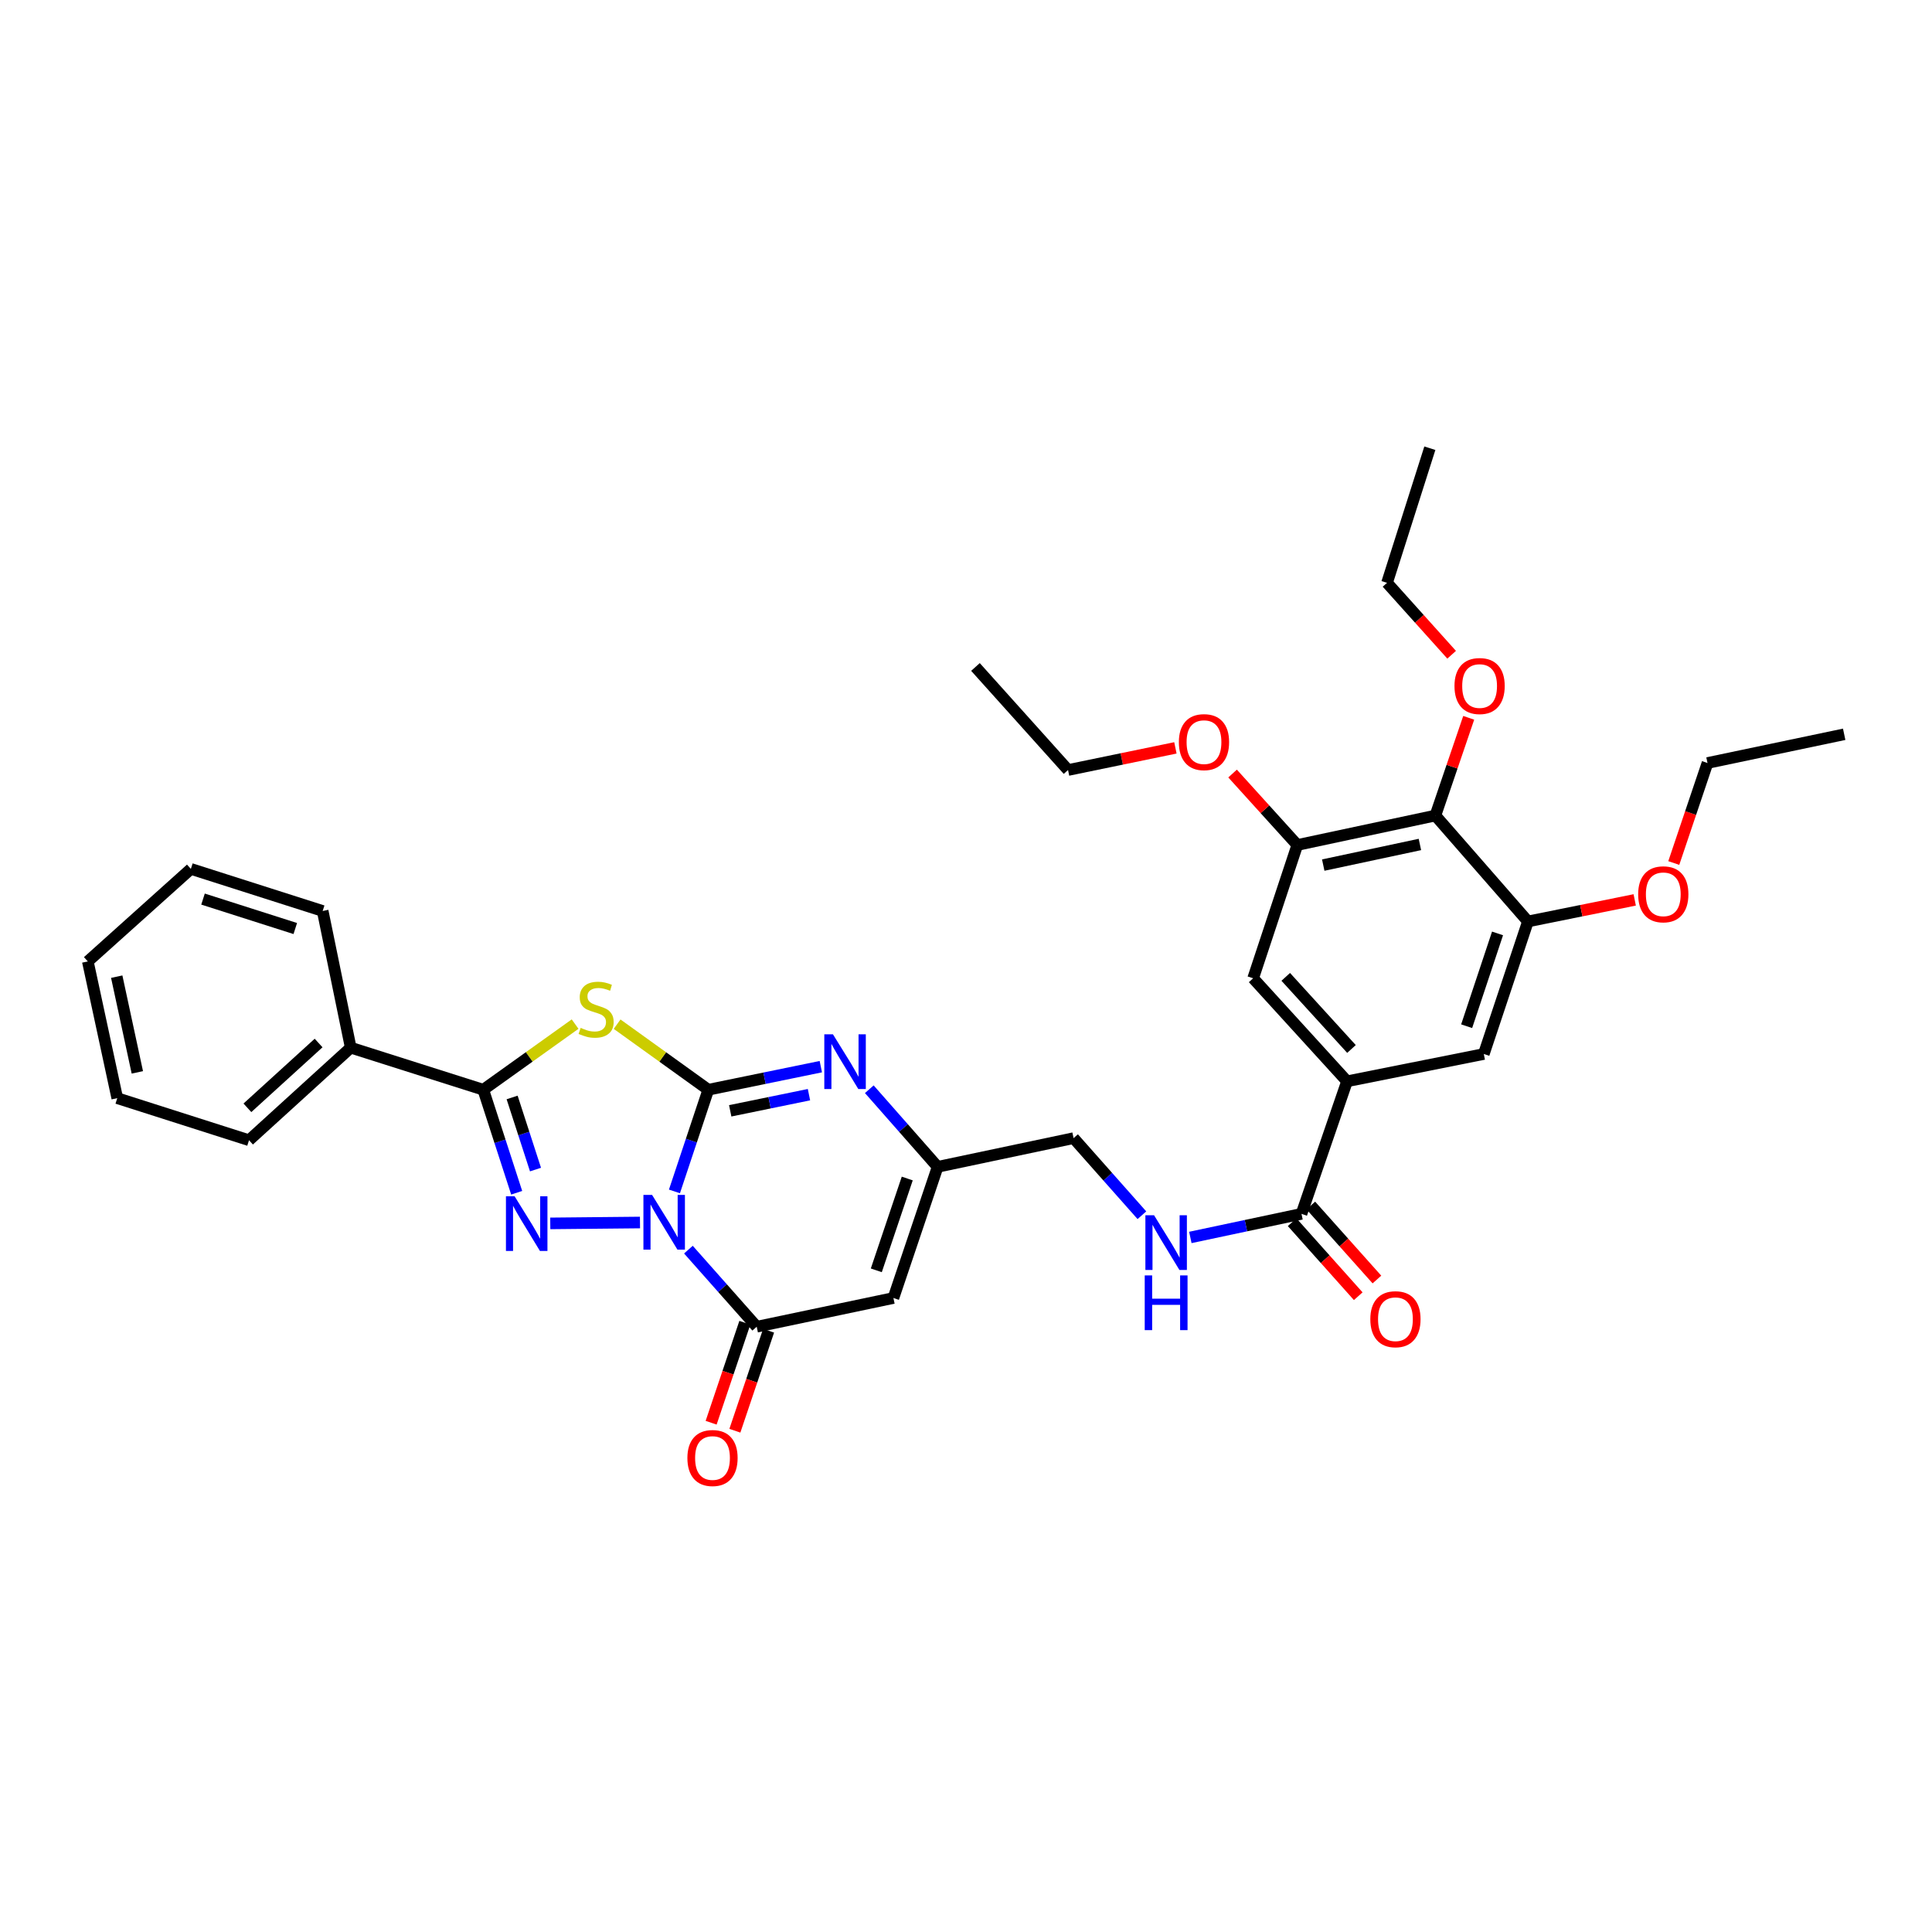 <?xml version='1.0' encoding='iso-8859-1'?>
<svg version='1.1' baseProfile='full'
              xmlns='http://www.w3.org/2000/svg'
                      xmlns:rdkit='http://www.rdkit.org/xml'
                      xmlns:xlink='http://www.w3.org/1999/xlink'
                  xml:space='preserve'
width='1000px' height='1000px' viewBox='0 0 1000 1000'>
<!-- END OF HEADER -->
<rect style='opacity:1.0;fill:#FFFFFF;stroke:none' width='1000' height='1000' x='0' y='0'> </rect>
<path class='bond-0' d='M 349.091,616.681 L 357.854,590.364' style='fill:none;fill-rule:evenodd;stroke:#0000FF;stroke-width:6px;stroke-linecap:butt;stroke-linejoin:miter;stroke-opacity:1' />
<path class='bond-0' d='M 357.854,590.364 L 366.616,564.047' style='fill:none;fill-rule:evenodd;stroke:#000000;stroke-width:6px;stroke-linecap:butt;stroke-linejoin:miter;stroke-opacity:1' />
<path class='bond-1' d='M 331.256,632.771 L 284.822,633.227' style='fill:none;fill-rule:evenodd;stroke:#0000FF;stroke-width:6px;stroke-linecap:butt;stroke-linejoin:miter;stroke-opacity:1' />
<path class='bond-4' d='M 356.321,646.81 L 373.998,666.763' style='fill:none;fill-rule:evenodd;stroke:#0000FF;stroke-width:6px;stroke-linecap:butt;stroke-linejoin:miter;stroke-opacity:1' />
<path class='bond-4' d='M 373.998,666.763 L 391.676,686.717' style='fill:none;fill-rule:evenodd;stroke:#000000;stroke-width:6px;stroke-linecap:butt;stroke-linejoin:miter;stroke-opacity:1' />
<path class='bond-2' d='M 366.616,564.047 L 343.016,547.08' style='fill:none;fill-rule:evenodd;stroke:#000000;stroke-width:6px;stroke-linecap:butt;stroke-linejoin:miter;stroke-opacity:1' />
<path class='bond-2' d='M 343.016,547.08 L 319.416,530.113' style='fill:none;fill-rule:evenodd;stroke:#CCCC00;stroke-width:6px;stroke-linecap:butt;stroke-linejoin:miter;stroke-opacity:1' />
<path class='bond-5' d='M 366.616,564.047 L 395.735,558.074' style='fill:none;fill-rule:evenodd;stroke:#000000;stroke-width:6px;stroke-linecap:butt;stroke-linejoin:miter;stroke-opacity:1' />
<path class='bond-5' d='M 395.735,558.074 L 424.854,552.102' style='fill:none;fill-rule:evenodd;stroke:#0000FF;stroke-width:6px;stroke-linecap:butt;stroke-linejoin:miter;stroke-opacity:1' />
<path class='bond-5' d='M 377.957,574.96 L 398.341,570.779' style='fill:none;fill-rule:evenodd;stroke:#000000;stroke-width:6px;stroke-linecap:butt;stroke-linejoin:miter;stroke-opacity:1' />
<path class='bond-5' d='M 398.341,570.779 L 418.724,566.598' style='fill:none;fill-rule:evenodd;stroke:#0000FF;stroke-width:6px;stroke-linecap:butt;stroke-linejoin:miter;stroke-opacity:1' />
<path class='bond-3' d='M 267.433,617.366 L 258.788,590.706' style='fill:none;fill-rule:evenodd;stroke:#0000FF;stroke-width:6px;stroke-linecap:butt;stroke-linejoin:miter;stroke-opacity:1' />
<path class='bond-3' d='M 258.788,590.706 L 250.142,564.047' style='fill:none;fill-rule:evenodd;stroke:#000000;stroke-width:6px;stroke-linecap:butt;stroke-linejoin:miter;stroke-opacity:1' />
<path class='bond-3' d='M 277.176,605.367 L 271.125,586.706' style='fill:none;fill-rule:evenodd;stroke:#0000FF;stroke-width:6px;stroke-linecap:butt;stroke-linejoin:miter;stroke-opacity:1' />
<path class='bond-3' d='M 271.125,586.706 L 265.073,568.044' style='fill:none;fill-rule:evenodd;stroke:#000000;stroke-width:6px;stroke-linecap:butt;stroke-linejoin:miter;stroke-opacity:1' />
<path class='bond-34' d='M 297.674,530.072 L 273.908,547.06' style='fill:none;fill-rule:evenodd;stroke:#CCCC00;stroke-width:6px;stroke-linecap:butt;stroke-linejoin:miter;stroke-opacity:1' />
<path class='bond-34' d='M 273.908,547.06 L 250.142,564.047' style='fill:none;fill-rule:evenodd;stroke:#000000;stroke-width:6px;stroke-linecap:butt;stroke-linejoin:miter;stroke-opacity:1' />
<path class='bond-17' d='M 250.142,564.047 L 181.534,542.265' style='fill:none;fill-rule:evenodd;stroke:#000000;stroke-width:6px;stroke-linecap:butt;stroke-linejoin:miter;stroke-opacity:1' />
<path class='bond-6' d='M 391.676,686.717 L 462.432,671.845' style='fill:none;fill-rule:evenodd;stroke:#000000;stroke-width:6px;stroke-linecap:butt;stroke-linejoin:miter;stroke-opacity:1' />
<path class='bond-16' d='M 385.531,684.645 L 376.805,710.523' style='fill:none;fill-rule:evenodd;stroke:#000000;stroke-width:6px;stroke-linecap:butt;stroke-linejoin:miter;stroke-opacity:1' />
<path class='bond-16' d='M 376.805,710.523 L 368.079,736.401' style='fill:none;fill-rule:evenodd;stroke:#FF0000;stroke-width:6px;stroke-linecap:butt;stroke-linejoin:miter;stroke-opacity:1' />
<path class='bond-16' d='M 397.821,688.789 L 389.095,714.667' style='fill:none;fill-rule:evenodd;stroke:#000000;stroke-width:6px;stroke-linecap:butt;stroke-linejoin:miter;stroke-opacity:1' />
<path class='bond-16' d='M 389.095,714.667 L 380.369,740.545' style='fill:none;fill-rule:evenodd;stroke:#FF0000;stroke-width:6px;stroke-linecap:butt;stroke-linejoin:miter;stroke-opacity:1' />
<path class='bond-35' d='M 449.953,563.787 L 467.634,583.872' style='fill:none;fill-rule:evenodd;stroke:#0000FF;stroke-width:6px;stroke-linecap:butt;stroke-linejoin:miter;stroke-opacity:1' />
<path class='bond-35' d='M 467.634,583.872 L 485.316,603.957' style='fill:none;fill-rule:evenodd;stroke:#000000;stroke-width:6px;stroke-linecap:butt;stroke-linejoin:miter;stroke-opacity:1' />
<path class='bond-7' d='M 462.432,671.845 L 485.316,603.957' style='fill:none;fill-rule:evenodd;stroke:#000000;stroke-width:6px;stroke-linecap:butt;stroke-linejoin:miter;stroke-opacity:1' />
<path class='bond-7' d='M 453.574,657.519 L 469.593,609.997' style='fill:none;fill-rule:evenodd;stroke:#000000;stroke-width:6px;stroke-linecap:butt;stroke-linejoin:miter;stroke-opacity:1' />
<path class='bond-19' d='M 485.316,603.957 L 555.682,589.1' style='fill:none;fill-rule:evenodd;stroke:#000000;stroke-width:6px;stroke-linecap:butt;stroke-linejoin:miter;stroke-opacity:1' />
<path class='bond-8' d='M 742.955,422.124 L 671.479,437.371' style='fill:none;fill-rule:evenodd;stroke:#000000;stroke-width:6px;stroke-linecap:butt;stroke-linejoin:miter;stroke-opacity:1' />
<path class='bond-8' d='M 734.939,437.095 L 684.906,447.768' style='fill:none;fill-rule:evenodd;stroke:#000000;stroke-width:6px;stroke-linecap:butt;stroke-linejoin:miter;stroke-opacity:1' />
<path class='bond-20' d='M 742.955,422.124 L 751.579,396.832' style='fill:none;fill-rule:evenodd;stroke:#000000;stroke-width:6px;stroke-linecap:butt;stroke-linejoin:miter;stroke-opacity:1' />
<path class='bond-20' d='M 751.579,396.832 L 760.202,371.54' style='fill:none;fill-rule:evenodd;stroke:#FF0000;stroke-width:6px;stroke-linecap:butt;stroke-linejoin:miter;stroke-opacity:1' />
<path class='bond-37' d='M 742.955,422.124 L 790.856,476.942' style='fill:none;fill-rule:evenodd;stroke:#000000;stroke-width:6px;stroke-linecap:butt;stroke-linejoin:miter;stroke-opacity:1' />
<path class='bond-9' d='M 697.23,559.68 L 673.647,628.289' style='fill:none;fill-rule:evenodd;stroke:#000000;stroke-width:6px;stroke-linecap:butt;stroke-linejoin:miter;stroke-opacity:1' />
<path class='bond-13' d='M 697.23,559.68 L 768.015,545.551' style='fill:none;fill-rule:evenodd;stroke:#000000;stroke-width:6px;stroke-linecap:butt;stroke-linejoin:miter;stroke-opacity:1' />
<path class='bond-14' d='M 697.23,559.68 L 648.623,506.361' style='fill:none;fill-rule:evenodd;stroke:#000000;stroke-width:6px;stroke-linecap:butt;stroke-linejoin:miter;stroke-opacity:1' />
<path class='bond-14' d='M 699.524,542.945 L 665.499,505.622' style='fill:none;fill-rule:evenodd;stroke:#000000;stroke-width:6px;stroke-linecap:butt;stroke-linejoin:miter;stroke-opacity:1' />
<path class='bond-10' d='M 673.647,628.289 L 644.884,634.395' style='fill:none;fill-rule:evenodd;stroke:#000000;stroke-width:6px;stroke-linecap:butt;stroke-linejoin:miter;stroke-opacity:1' />
<path class='bond-10' d='M 644.884,634.395 L 616.121,640.501' style='fill:none;fill-rule:evenodd;stroke:#0000FF;stroke-width:6px;stroke-linecap:butt;stroke-linejoin:miter;stroke-opacity:1' />
<path class='bond-18' d='M 668.811,632.609 L 685.916,651.761' style='fill:none;fill-rule:evenodd;stroke:#000000;stroke-width:6px;stroke-linecap:butt;stroke-linejoin:miter;stroke-opacity:1' />
<path class='bond-18' d='M 685.916,651.761 L 703.02,670.914' style='fill:none;fill-rule:evenodd;stroke:#FF0000;stroke-width:6px;stroke-linecap:butt;stroke-linejoin:miter;stroke-opacity:1' />
<path class='bond-18' d='M 678.484,623.97 L 695.589,643.122' style='fill:none;fill-rule:evenodd;stroke:#000000;stroke-width:6px;stroke-linecap:butt;stroke-linejoin:miter;stroke-opacity:1' />
<path class='bond-18' d='M 695.589,643.122 L 712.694,662.275' style='fill:none;fill-rule:evenodd;stroke:#FF0000;stroke-width:6px;stroke-linecap:butt;stroke-linejoin:miter;stroke-opacity:1' />
<path class='bond-11' d='M 671.479,437.371 L 648.623,506.361' style='fill:none;fill-rule:evenodd;stroke:#000000;stroke-width:6px;stroke-linecap:butt;stroke-linejoin:miter;stroke-opacity:1' />
<path class='bond-22' d='M 671.479,437.371 L 654.729,418.877' style='fill:none;fill-rule:evenodd;stroke:#000000;stroke-width:6px;stroke-linecap:butt;stroke-linejoin:miter;stroke-opacity:1' />
<path class='bond-22' d='M 654.729,418.877 L 637.98,400.384' style='fill:none;fill-rule:evenodd;stroke:#FF0000;stroke-width:6px;stroke-linecap:butt;stroke-linejoin:miter;stroke-opacity:1' />
<path class='bond-12' d='M 790.856,476.942 L 768.015,545.551' style='fill:none;fill-rule:evenodd;stroke:#000000;stroke-width:6px;stroke-linecap:butt;stroke-linejoin:miter;stroke-opacity:1' />
<path class='bond-12' d='M 775.124,483.137 L 759.136,531.163' style='fill:none;fill-rule:evenodd;stroke:#000000;stroke-width:6px;stroke-linecap:butt;stroke-linejoin:miter;stroke-opacity:1' />
<path class='bond-21' d='M 790.856,476.942 L 818.491,471.366' style='fill:none;fill-rule:evenodd;stroke:#000000;stroke-width:6px;stroke-linecap:butt;stroke-linejoin:miter;stroke-opacity:1' />
<path class='bond-21' d='M 818.491,471.366 L 846.126,465.789' style='fill:none;fill-rule:evenodd;stroke:#FF0000;stroke-width:6px;stroke-linecap:butt;stroke-linejoin:miter;stroke-opacity:1' />
<path class='bond-15' d='M 591.045,629.004 L 573.363,609.052' style='fill:none;fill-rule:evenodd;stroke:#0000FF;stroke-width:6px;stroke-linecap:butt;stroke-linejoin:miter;stroke-opacity:1' />
<path class='bond-15' d='M 573.363,609.052 L 555.682,589.1' style='fill:none;fill-rule:evenodd;stroke:#000000;stroke-width:6px;stroke-linecap:butt;stroke-linejoin:miter;stroke-opacity:1' />
<path class='bond-23' d='M 181.534,542.265 L 128.892,590.18' style='fill:none;fill-rule:evenodd;stroke:#000000;stroke-width:6px;stroke-linecap:butt;stroke-linejoin:miter;stroke-opacity:1' />
<path class='bond-23' d='M 164.907,539.861 L 128.058,573.402' style='fill:none;fill-rule:evenodd;stroke:#000000;stroke-width:6px;stroke-linecap:butt;stroke-linejoin:miter;stroke-opacity:1' />
<path class='bond-24' d='M 181.534,542.265 L 167.015,471.517' style='fill:none;fill-rule:evenodd;stroke:#000000;stroke-width:6px;stroke-linecap:butt;stroke-linejoin:miter;stroke-opacity:1' />
<path class='bond-25' d='M 751.364,338.895 L 734.644,320.284' style='fill:none;fill-rule:evenodd;stroke:#FF0000;stroke-width:6px;stroke-linecap:butt;stroke-linejoin:miter;stroke-opacity:1' />
<path class='bond-25' d='M 734.644,320.284 L 717.924,301.674' style='fill:none;fill-rule:evenodd;stroke:#000000;stroke-width:6px;stroke-linecap:butt;stroke-linejoin:miter;stroke-opacity:1' />
<path class='bond-26' d='M 866.344,446.694 L 875.07,420.809' style='fill:none;fill-rule:evenodd;stroke:#FF0000;stroke-width:6px;stroke-linecap:butt;stroke-linejoin:miter;stroke-opacity:1' />
<path class='bond-26' d='M 875.07,420.809 L 883.797,394.924' style='fill:none;fill-rule:evenodd;stroke:#000000;stroke-width:6px;stroke-linecap:butt;stroke-linejoin:miter;stroke-opacity:1' />
<path class='bond-27' d='M 608.385,387.097 L 580.6,392.83' style='fill:none;fill-rule:evenodd;stroke:#FF0000;stroke-width:6px;stroke-linecap:butt;stroke-linejoin:miter;stroke-opacity:1' />
<path class='bond-27' d='M 580.6,392.83 L 552.815,398.563' style='fill:none;fill-rule:evenodd;stroke:#000000;stroke-width:6px;stroke-linecap:butt;stroke-linejoin:miter;stroke-opacity:1' />
<path class='bond-32' d='M 128.892,590.18 L 60.694,568.406' style='fill:none;fill-rule:evenodd;stroke:#000000;stroke-width:6px;stroke-linecap:butt;stroke-linejoin:miter;stroke-opacity:1' />
<path class='bond-31' d='M 167.015,471.517 L 98.795,449.742' style='fill:none;fill-rule:evenodd;stroke:#000000;stroke-width:6px;stroke-linecap:butt;stroke-linejoin:miter;stroke-opacity:1' />
<path class='bond-31' d='M 152.838,480.606 L 105.085,465.364' style='fill:none;fill-rule:evenodd;stroke:#000000;stroke-width:6px;stroke-linecap:butt;stroke-linejoin:miter;stroke-opacity:1' />
<path class='bond-30' d='M 717.924,301.674 L 740.087,231.998' style='fill:none;fill-rule:evenodd;stroke:#000000;stroke-width:6px;stroke-linecap:butt;stroke-linejoin:miter;stroke-opacity:1' />
<path class='bond-28' d='M 883.797,394.924 L 954.545,380.067' style='fill:none;fill-rule:evenodd;stroke:#000000;stroke-width:6px;stroke-linecap:butt;stroke-linejoin:miter;stroke-opacity:1' />
<path class='bond-29' d='M 552.815,398.563 L 504.9,345.222' style='fill:none;fill-rule:evenodd;stroke:#000000;stroke-width:6px;stroke-linecap:butt;stroke-linejoin:miter;stroke-opacity:1' />
<path class='bond-33' d='M 98.795,449.742 L 45.455,497.636' style='fill:none;fill-rule:evenodd;stroke:#000000;stroke-width:6px;stroke-linecap:butt;stroke-linejoin:miter;stroke-opacity:1' />
<path class='bond-36' d='M 60.694,568.406 L 45.455,497.636' style='fill:none;fill-rule:evenodd;stroke:#000000;stroke-width:6px;stroke-linecap:butt;stroke-linejoin:miter;stroke-opacity:1' />
<path class='bond-36' d='M 71.087,555.06 L 60.419,505.521' style='fill:none;fill-rule:evenodd;stroke:#000000;stroke-width:6px;stroke-linecap:butt;stroke-linejoin:miter;stroke-opacity:1' />
<path  class='atom-0' d='M 337.515 618.488
L 346.795 633.488
Q 347.715 634.968, 349.195 637.648
Q 350.675 640.328, 350.755 640.488
L 350.755 618.488
L 354.515 618.488
L 354.515 646.808
L 350.635 646.808
L 340.675 630.408
Q 339.515 628.488, 338.275 626.288
Q 337.075 624.088, 336.715 623.408
L 336.715 646.808
L 333.035 646.808
L 333.035 618.488
L 337.515 618.488
' fill='#0000FF'/>
<path  class='atom-2' d='M 266.356 619.187
L 275.636 634.187
Q 276.556 635.667, 278.036 638.347
Q 279.516 641.027, 279.596 641.187
L 279.596 619.187
L 283.356 619.187
L 283.356 647.507
L 279.476 647.507
L 269.516 631.107
Q 268.356 629.187, 267.116 626.987
Q 265.916 624.787, 265.556 624.107
L 265.556 647.507
L 261.876 647.507
L 261.876 619.187
L 266.356 619.187
' fill='#0000FF'/>
<path  class='atom-3' d='M 300.548 532.019
Q 300.868 532.139, 302.188 532.699
Q 303.508 533.259, 304.948 533.619
Q 306.428 533.939, 307.868 533.939
Q 310.548 533.939, 312.108 532.659
Q 313.668 531.339, 313.668 529.059
Q 313.668 527.499, 312.868 526.539
Q 312.108 525.579, 310.908 525.059
Q 309.708 524.539, 307.708 523.939
Q 305.188 523.179, 303.668 522.459
Q 302.188 521.739, 301.108 520.219
Q 300.068 518.699, 300.068 516.139
Q 300.068 512.579, 302.468 510.379
Q 304.908 508.179, 309.708 508.179
Q 312.988 508.179, 316.708 509.739
L 315.788 512.819
Q 312.388 511.419, 309.828 511.419
Q 307.068 511.419, 305.548 512.579
Q 304.028 513.699, 304.068 515.659
Q 304.068 517.179, 304.828 518.099
Q 305.628 519.019, 306.748 519.539
Q 307.908 520.059, 309.828 520.659
Q 312.388 521.459, 313.908 522.259
Q 315.428 523.059, 316.508 524.699
Q 317.628 526.299, 317.628 529.059
Q 317.628 532.979, 314.988 535.099
Q 312.388 537.179, 308.028 537.179
Q 305.508 537.179, 303.588 536.619
Q 301.708 536.099, 299.468 535.179
L 300.548 532.019
' fill='#CCCC00'/>
<path  class='atom-6' d='M 431.14 535.368
L 440.42 550.368
Q 441.34 551.848, 442.82 554.528
Q 444.3 557.208, 444.38 557.368
L 444.38 535.368
L 448.14 535.368
L 448.14 563.688
L 444.26 563.688
L 434.3 547.288
Q 433.14 545.368, 431.9 543.168
Q 430.7 540.968, 430.34 540.288
L 430.34 563.688
L 426.66 563.688
L 426.66 535.368
L 431.14 535.368
' fill='#0000FF'/>
<path  class='atom-16' d='M 597.33 629.001
L 606.61 644.001
Q 607.53 645.481, 609.01 648.161
Q 610.49 650.841, 610.57 651.001
L 610.57 629.001
L 614.33 629.001
L 614.33 657.321
L 610.45 657.321
L 600.49 640.921
Q 599.33 639.001, 598.09 636.801
Q 596.89 634.601, 596.53 633.921
L 596.53 657.321
L 592.85 657.321
L 592.85 629.001
L 597.33 629.001
' fill='#0000FF'/>
<path  class='atom-16' d='M 592.51 660.153
L 596.35 660.153
L 596.35 672.193
L 610.83 672.193
L 610.83 660.153
L 614.67 660.153
L 614.67 688.473
L 610.83 688.473
L 610.83 675.393
L 596.35 675.393
L 596.35 688.473
L 592.51 688.473
L 592.51 660.153
' fill='#0000FF'/>
<path  class='atom-17' d='M 355.792 754.663
Q 355.792 747.863, 359.152 744.063
Q 362.512 740.263, 368.792 740.263
Q 375.072 740.263, 378.432 744.063
Q 381.792 747.863, 381.792 754.663
Q 381.792 761.543, 378.392 765.463
Q 374.992 769.343, 368.792 769.343
Q 362.552 769.343, 359.152 765.463
Q 355.792 761.583, 355.792 754.663
M 368.792 766.143
Q 373.112 766.143, 375.432 763.263
Q 377.792 760.343, 377.792 754.663
Q 377.792 749.103, 375.432 746.303
Q 373.112 743.463, 368.792 743.463
Q 364.472 743.463, 362.112 746.263
Q 359.792 749.063, 359.792 754.663
Q 359.792 760.383, 362.112 763.263
Q 364.472 766.143, 368.792 766.143
' fill='#FF0000'/>
<path  class='atom-19' d='M 709.276 682.819
Q 709.276 676.019, 712.636 672.219
Q 715.996 668.419, 722.276 668.419
Q 728.556 668.419, 731.916 672.219
Q 735.276 676.019, 735.276 682.819
Q 735.276 689.699, 731.876 693.619
Q 728.476 697.499, 722.276 697.499
Q 716.036 697.499, 712.636 693.619
Q 709.276 689.739, 709.276 682.819
M 722.276 694.299
Q 726.596 694.299, 728.916 691.419
Q 731.276 688.499, 731.276 682.819
Q 731.276 677.259, 728.916 674.459
Q 726.596 671.619, 722.276 671.619
Q 717.956 671.619, 715.596 674.419
Q 713.276 677.219, 713.276 682.819
Q 713.276 688.539, 715.596 691.419
Q 717.956 694.299, 722.276 694.299
' fill='#FF0000'/>
<path  class='atom-21' d='M 752.839 355.087
Q 752.839 348.287, 756.199 344.487
Q 759.559 340.687, 765.839 340.687
Q 772.119 340.687, 775.479 344.487
Q 778.839 348.287, 778.839 355.087
Q 778.839 361.967, 775.439 365.887
Q 772.039 369.767, 765.839 369.767
Q 759.599 369.767, 756.199 365.887
Q 752.839 362.007, 752.839 355.087
M 765.839 366.567
Q 770.159 366.567, 772.479 363.687
Q 774.839 360.767, 774.839 355.087
Q 774.839 349.527, 772.479 346.727
Q 770.159 343.887, 765.839 343.887
Q 761.519 343.887, 759.159 346.687
Q 756.839 349.487, 756.839 355.087
Q 756.839 360.807, 759.159 363.687
Q 761.519 366.567, 765.839 366.567
' fill='#FF0000'/>
<path  class='atom-22' d='M 847.913 462.885
Q 847.913 456.085, 851.273 452.285
Q 854.633 448.485, 860.913 448.485
Q 867.193 448.485, 870.553 452.285
Q 873.913 456.085, 873.913 462.885
Q 873.913 469.765, 870.513 473.685
Q 867.113 477.565, 860.913 477.565
Q 854.673 477.565, 851.273 473.685
Q 847.913 469.805, 847.913 462.885
M 860.913 474.365
Q 865.233 474.365, 867.553 471.485
Q 869.913 468.565, 869.913 462.885
Q 869.913 457.325, 867.553 454.525
Q 865.233 451.685, 860.913 451.685
Q 856.593 451.685, 854.233 454.485
Q 851.913 457.285, 851.913 462.885
Q 851.913 468.605, 854.233 471.485
Q 856.593 474.365, 860.913 474.365
' fill='#FF0000'/>
<path  class='atom-23' d='M 610.182 384.124
Q 610.182 377.324, 613.542 373.524
Q 616.902 369.724, 623.182 369.724
Q 629.462 369.724, 632.822 373.524
Q 636.182 377.324, 636.182 384.124
Q 636.182 391.004, 632.782 394.924
Q 629.382 398.804, 623.182 398.804
Q 616.942 398.804, 613.542 394.924
Q 610.182 391.044, 610.182 384.124
M 623.182 395.604
Q 627.502 395.604, 629.822 392.724
Q 632.182 389.804, 632.182 384.124
Q 632.182 378.564, 629.822 375.764
Q 627.502 372.924, 623.182 372.924
Q 618.862 372.924, 616.502 375.724
Q 614.182 378.524, 614.182 384.124
Q 614.182 389.844, 616.502 392.724
Q 618.862 395.604, 623.182 395.604
' fill='#FF0000'/>
</svg>
